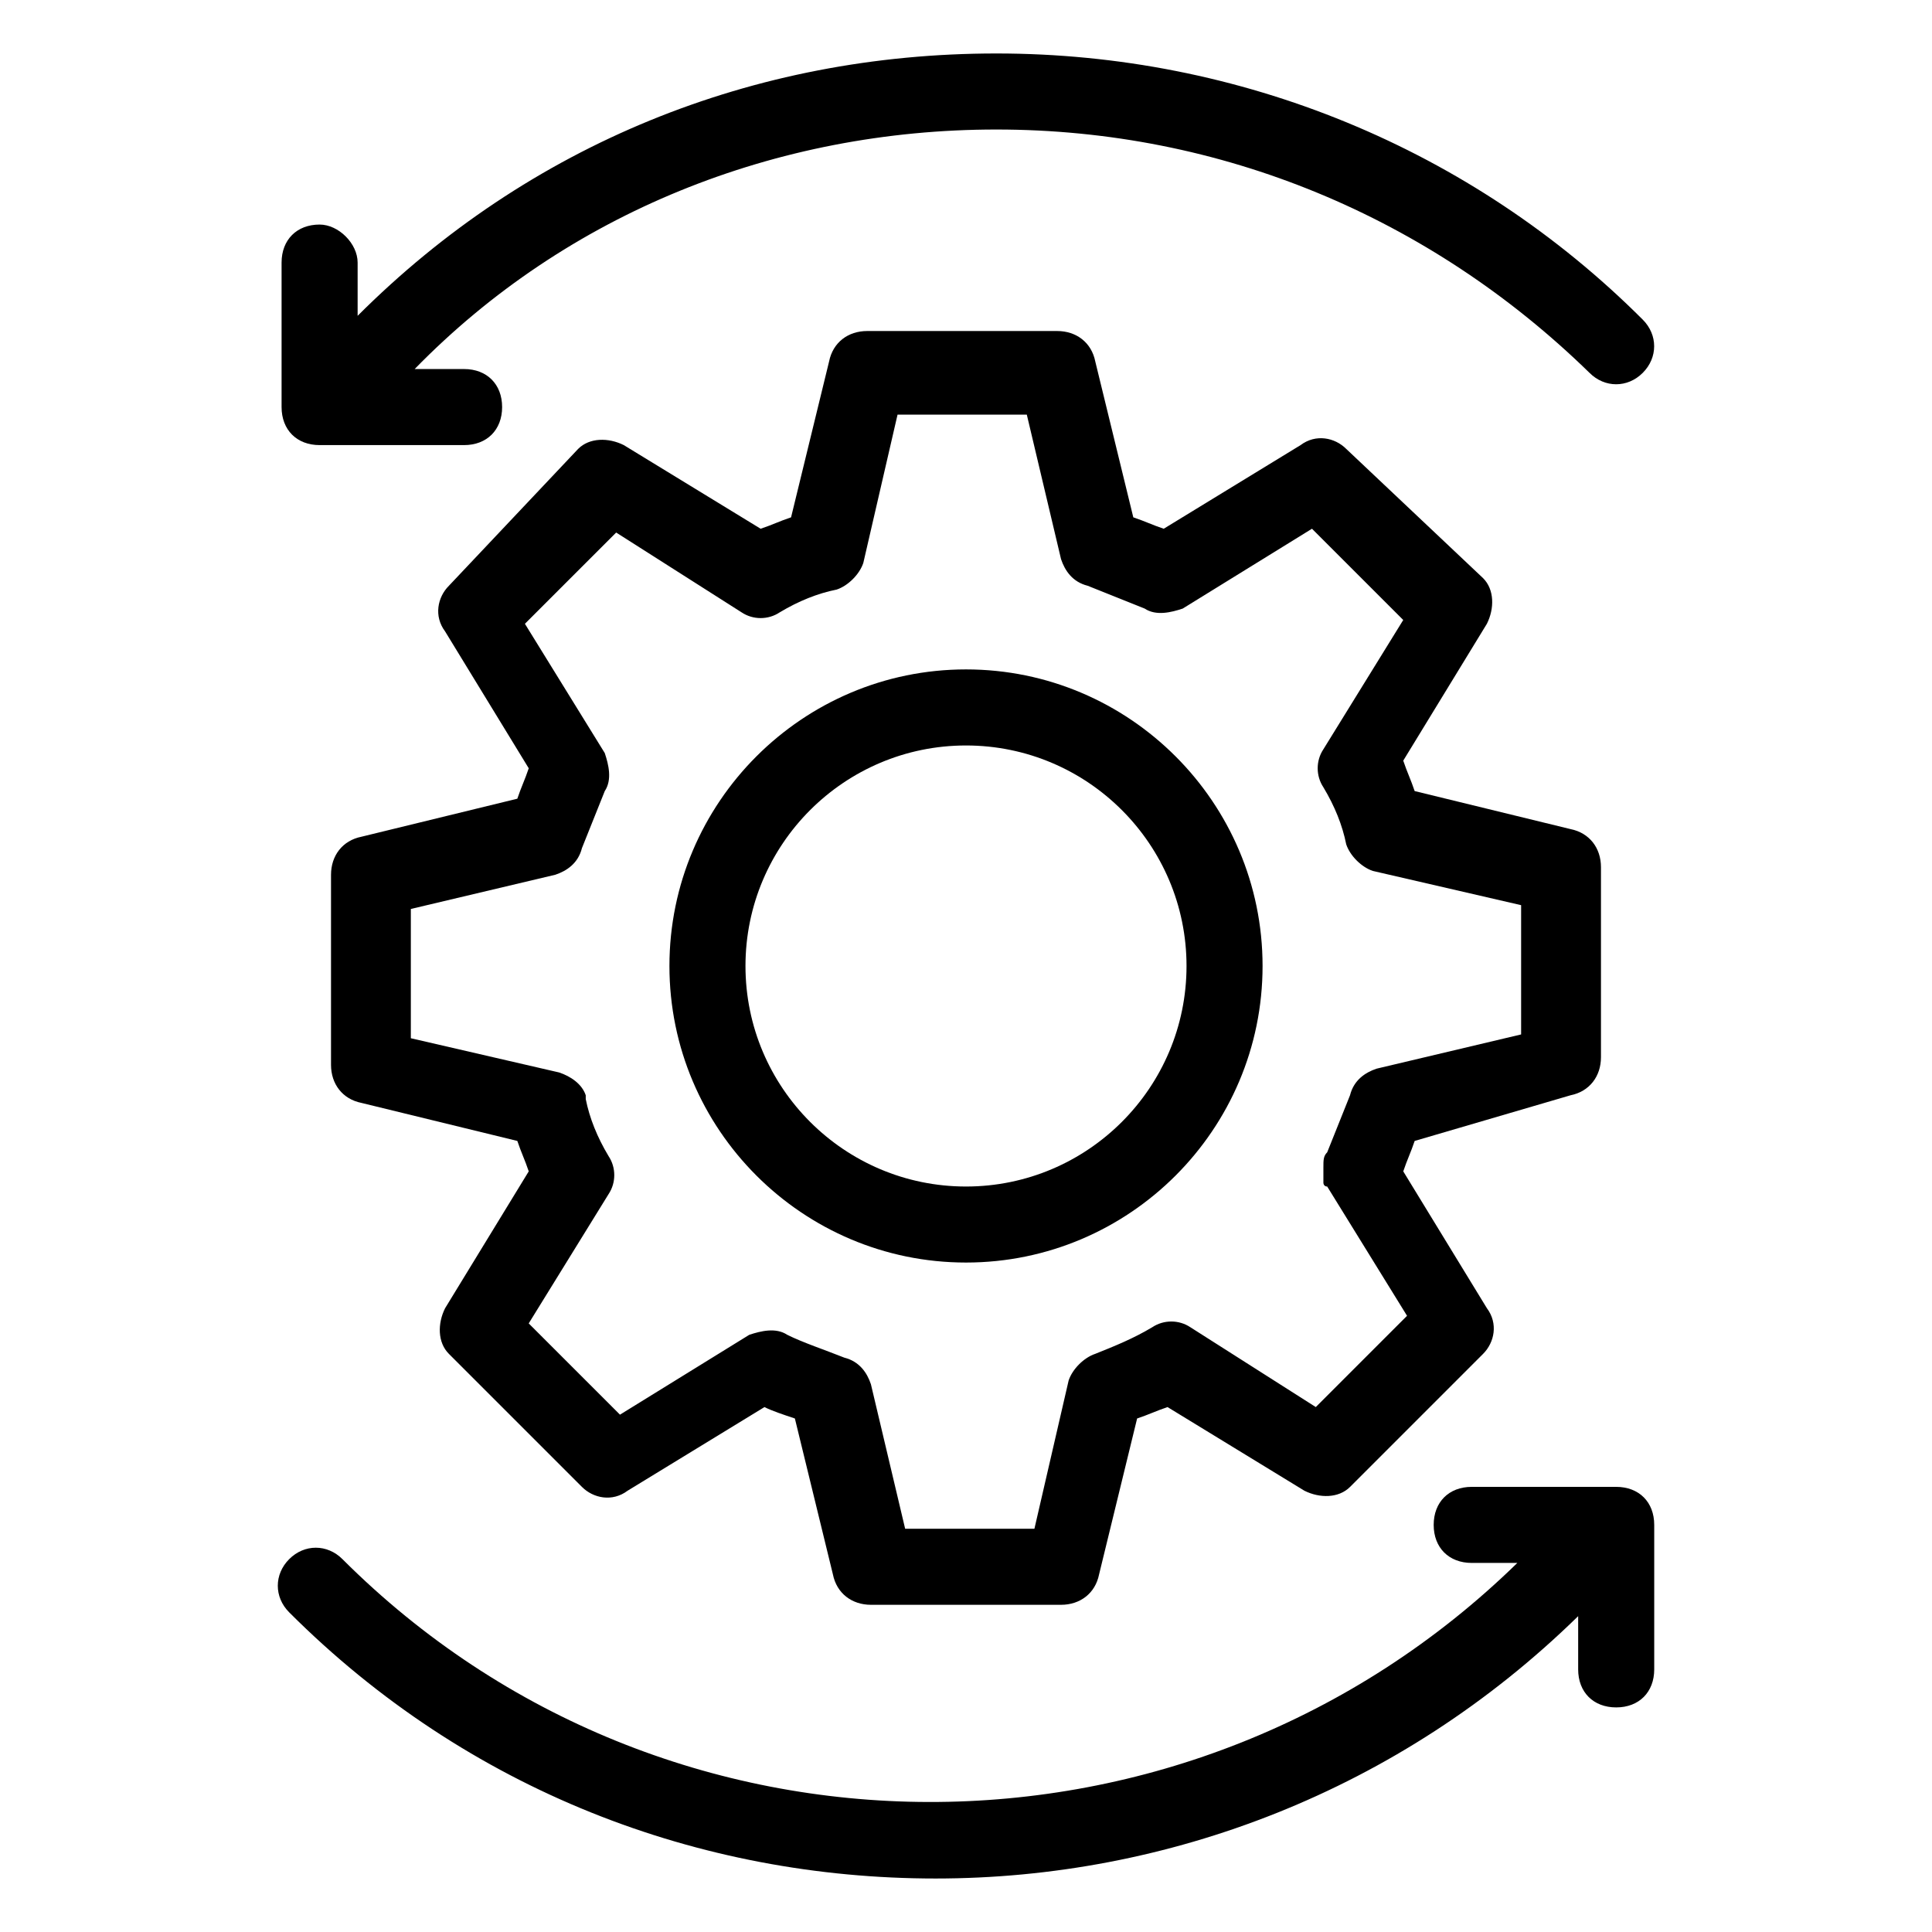 <?xml version="1.0" encoding="UTF-8"?>
<!-- Uploaded to: SVG Repo, www.svgrepo.com, Generator: SVG Repo Mixer Tools -->
<svg fill="#000000" width="800px" height="800px" version="1.1" viewBox="144 144 512 512" xmlns="http://www.w3.org/2000/svg">
 <g>
  <path d="m228.7 203.51c-6.047 0-10.078 4.031-10.078 10.078v38.289c0 6.047 4.031 10.078 10.078 10.078h38.289c6.047 0 10.078-4.031 10.078-10.078s-4.031-10.078-10.078-10.078h-13.098c40.305-41.312 95.723-63.477 154.16-63.477 59.449 0 114.87 23.176 157.19 64.488 4.031 4.031 10.078 4.031 14.105 0 4.031-4.031 4.031-10.078 0-14.105-45.344-45.344-106.81-70.535-171.3-70.535-64.484 0-123.93 24.18-169.27 69.523v-14.105c0-5.039-5.039-10.078-10.078-10.078z"/>
  <path d="m220.64 571.29c47.359 47.359 108.82 70.535 171.3 70.535 61.465 0 122.93-23.176 170.29-69.527v14.105c0 6.047 4.031 10.078 10.078 10.078 6.047 0 10.078-4.031 10.078-10.078v-38.289c0-6.047-4.031-10.078-10.078-10.078h-38.289c-6.047 0-10.078 4.031-10.078 10.078 0 6.047 4.031 10.078 10.078 10.078h12.09c-86.656 84.641-225.71 84.641-311.36-1.008-4.031-4.031-10.078-4.031-14.105 0-4.031 4.031-4.031 10.074-0.004 14.105z"/>
  <path d="m400 321.4c-43.328 0-78.594 35.266-78.594 78.594s35.266 78.594 78.594 78.594 78.594-35.266 78.594-78.594c0-43.324-35.27-78.594-78.594-78.594zm0 137.04c-32.242 0-58.441-26.199-58.441-58.441s26.199-58.441 58.441-58.441 58.441 26.199 58.441 58.441-26.199 58.441-58.441 58.441z"/>
  <path d="m560.21 434.26c5.039-1.008 8.062-5.039 8.062-10.078v-50.383c0-5.039-3.023-9.07-8.062-10.078l-41.312-10.078c-1.008-3.023-2.016-5.039-3.023-8.062l22.168-36.273c2.016-4.031 2.016-9.07-1.008-12.09l-36.273-34.254c-3.023-3.023-8.062-4.031-12.09-1.008l-36.273 22.168c-3.023-1.008-5.039-2.016-8.062-3.023l-10.078-41.312c-1.008-5.039-5.039-8.062-10.078-8.062h-50.383c-5.039 0-9.07 3.023-10.078 8.062l-10.078 41.312c-3.023 1.008-5.039 2.016-8.062 3.023l-36.273-22.168c-4.031-2.016-9.07-2.016-12.09 1.008l-34.254 36.277c-3.023 3.023-4.031 8.062-1.008 12.09l22.168 36.273c-1.008 3.023-2.016 5.039-3.023 8.062l-41.312 10.078c-5.039 1.008-8.062 5.039-8.062 10.078v50.383c0 5.039 3.023 9.07 8.062 10.078l41.312 10.078c1.008 3.023 2.016 5.039 3.023 8.062l-22.168 36.273c-2.016 4.031-2.016 9.07 1.008 12.09l35.266 35.266c3.023 3.023 8.062 4.031 12.09 1.008l36.273-22.168c2.016 1.008 5.039 2.016 8.062 3.023l10.078 41.312c1.008 5.039 5.039 8.062 10.078 8.062h50.383c5.039 0 9.07-3.023 10.078-8.062l10.078-41.312c3.023-1.008 5.039-2.016 8.062-3.023l36.273 22.168c4.031 2.016 9.07 2.016 12.09-1.008l35.266-35.266c3.023-3.023 4.031-8.062 1.008-12.09l-22.168-36.273c1.008-3.023 2.016-5.039 3.023-8.062zm-65.496 23.176s0 1.008 1.008 1.008l21.16 34.258-24.184 24.184-33.25-21.16c-3.023-2.016-7.055-2.016-10.078 0-5.039 3.023-10.078 5.039-15.113 7.055-3.023 1.008-6.047 4.031-7.055 7.055l-9.07 39.297h-34.258l-9.07-38.289c-1.008-3.023-3.023-6.047-7.055-7.055-5.039-2.016-11.082-4.031-15.113-6.047-3.023-2.016-7.055-1.008-10.078 0l-34.258 21.16-24.184-24.184 21.16-34.258c2.016-3.023 2.016-7.055 0-10.078-3.023-5.039-5.039-10.078-6.047-15.113v-1.008c-1.008-3.023-4.031-5.039-7.055-6.047l-39.297-9.07v-34.258l38.289-9.07c3.023-1.008 6.047-3.023 7.055-7.055 2.016-5.039 4.031-10.078 6.047-15.113 2.016-3.023 1.008-7.055 0-10.078l-21.16-34.258 24.184-24.184 33.25 21.16c3.023 2.016 7.055 2.016 10.078 0 5.039-3.023 10.078-5.039 15.113-6.047 3.023-1.008 6.047-4.031 7.055-7.055l9.07-39.297h34.258l9.07 38.289c1.008 3.023 3.023 6.047 7.055 7.055 5.039 2.016 10.078 4.031 15.113 6.047 3.023 2.016 7.055 1.008 10.078 0l34.258-21.16 24.184 24.184-21.16 34.258c-2.016 3.023-2.016 7.055 0 10.078 3.023 5.039 5.039 10.078 6.047 15.113 1.008 3.023 4.031 6.047 7.055 7.055l39.297 9.07v34.258l-38.289 9.07c-3.023 1.008-6.047 3.023-7.055 7.055-2.016 5.039-4.031 10.078-6.047 15.113-1.008 1.008-1.008 2.016-1.008 4.031v1.008 3.023z"/>
 </g>
</svg>